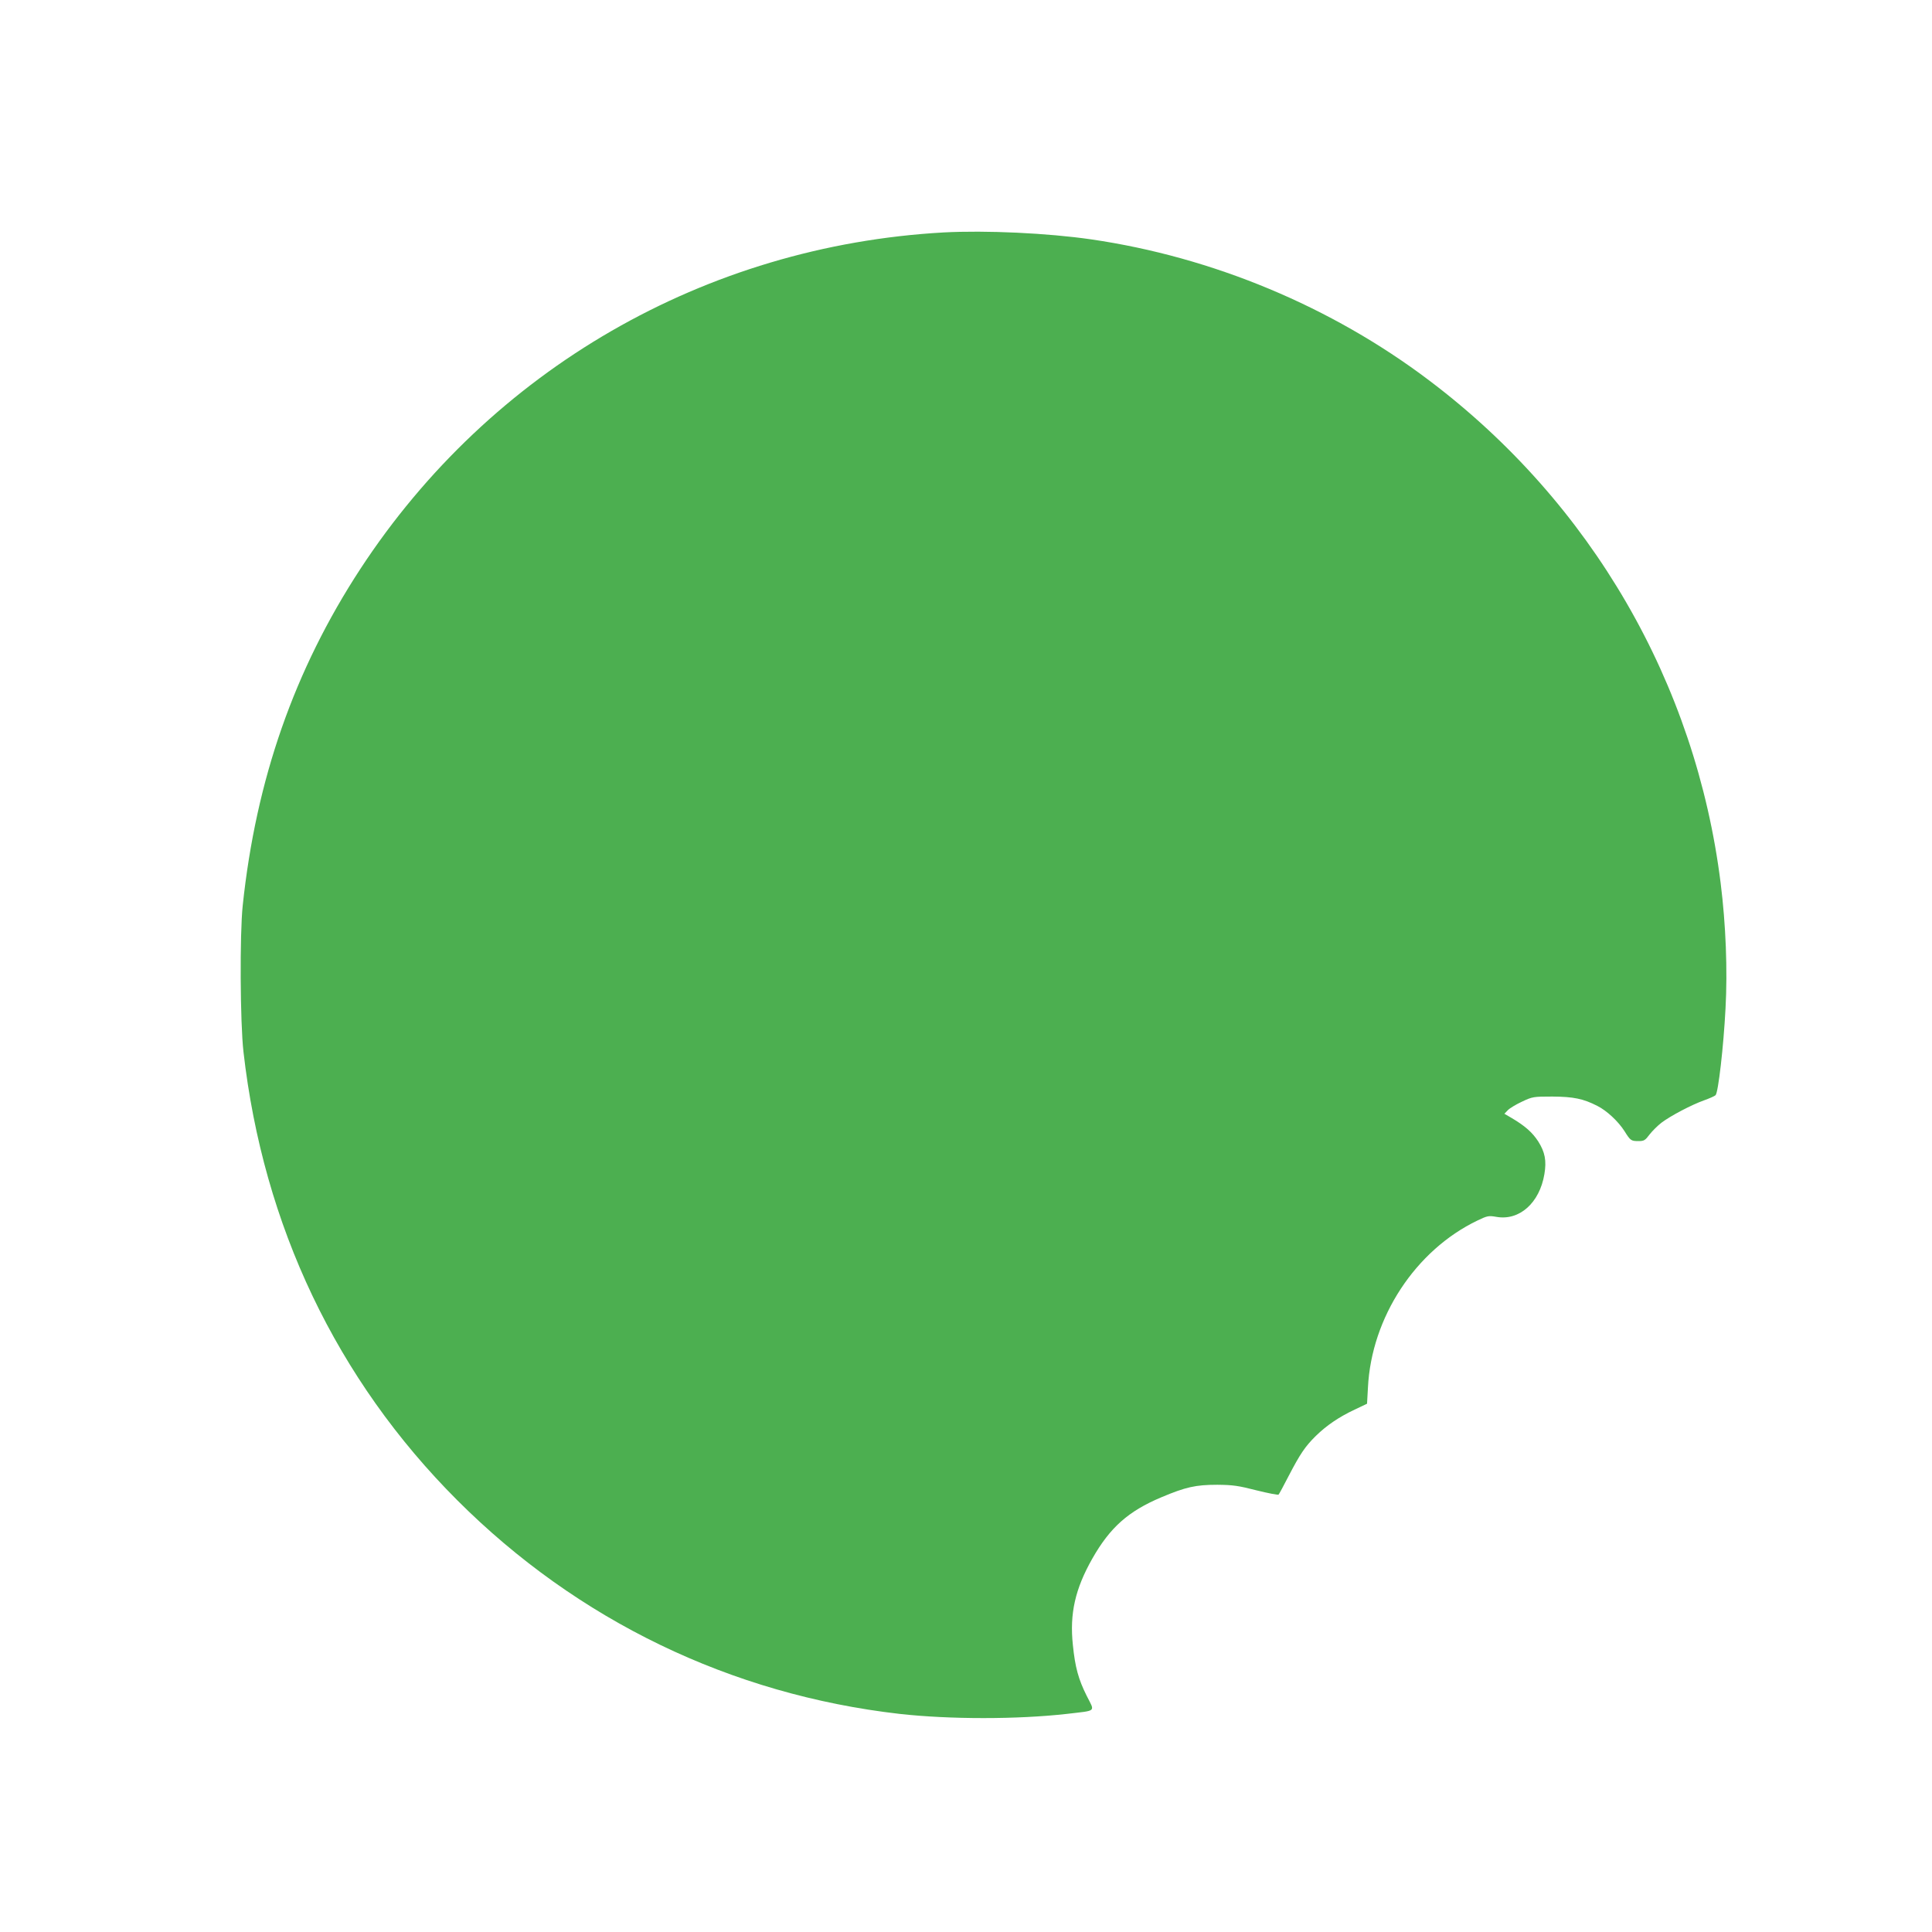 <?xml version="1.0" standalone="no"?>
<!DOCTYPE svg PUBLIC "-//W3C//DTD SVG 20010904//EN"
 "http://www.w3.org/TR/2001/REC-SVG-20010904/DTD/svg10.dtd">
<svg version="1.0" xmlns="http://www.w3.org/2000/svg"
 width="1280pt" height="1280pt" viewBox="0 0 1280 1280"
 preserveAspectRatio="xMidYMid meet">
<g transform="translate(0,1280) scale(0.1,-0.1)"
fill="#4caf50" stroke="none">
<path d="M6251 11260 c-1579 -89 -2999 -908 -3864 -2230 -437 -669 -691 -1395
-779 -2230 -20 -190 -17 -774 5 -968 131 -1153 617 -2172 1417 -2972 796 -796
1813 -1287 2930 -1415 332 -37 780 -37 1108 0 201 24 187 10 132 119 -55 110
-77 189 -92 338 -22 207 15 371 129 572 117 206 238 314 457 406 161 68 228
83 371 83 104 -1 139 -6 260 -37 77 -19 143 -32 146 -28 4 4 34 60 67 124 75
144 108 194 180 265 72 70 153 125 257 174 l82 39 6 107 c23 465 315 910 726
1107 65 31 73 33 125 24 152 -27 286 92 318 283 15 89 4 146 -41 217 -39 60
-88 103 -176 155 l-48 28 22 23 c12 13 55 39 94 57 70 33 75 34 202 34 140 -1
204 -14 298 -62 63 -32 137 -101 179 -166 40 -64 44 -67 94 -67 36 0 44 5 73
44 18 23 54 59 79 78 61 46 200 119 282 148 36 13 70 28 76 34 18 17 53 323
66 574 14 255 2 557 -32 829 -165 1327 -857 2522 -1932 3333 -647 489 -1434
817 -2238 934 -290 42 -698 61 -979 46z"/>
</g>
</svg>
